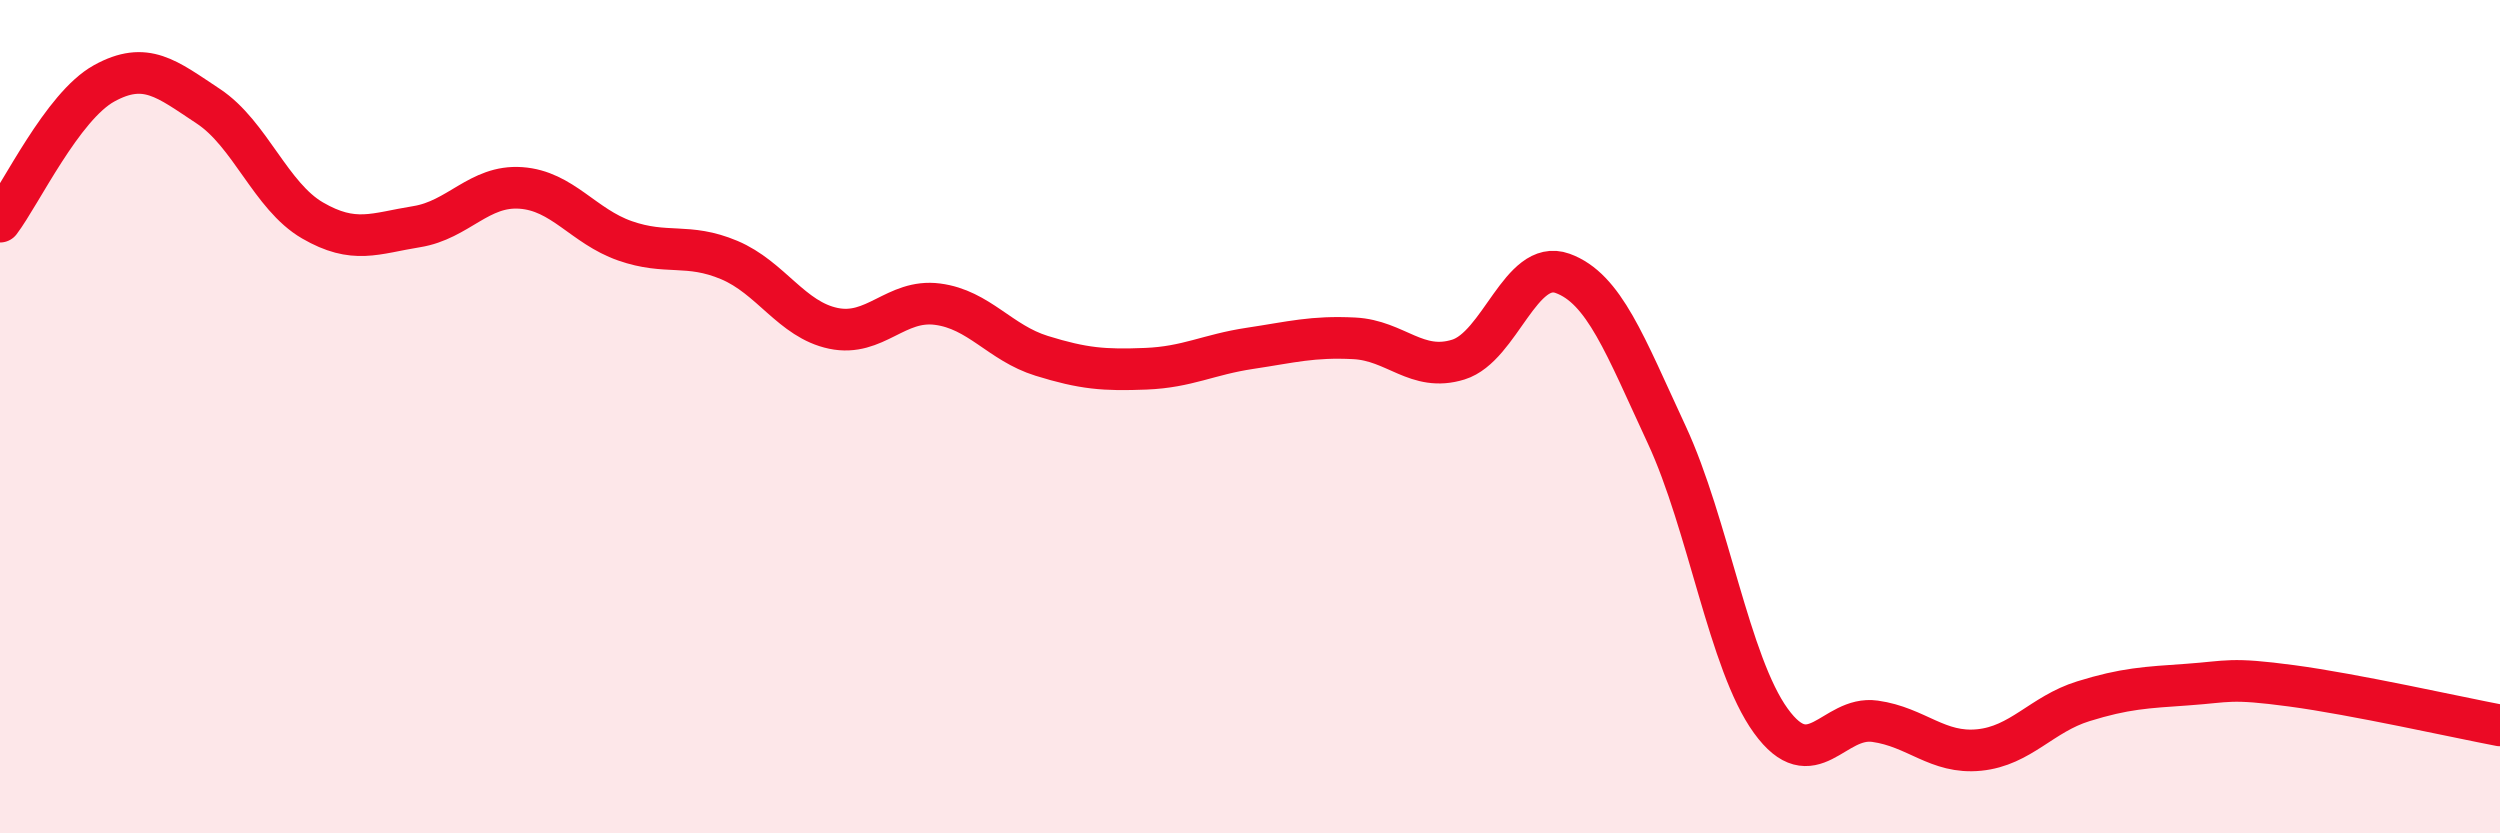 
    <svg width="60" height="20" viewBox="0 0 60 20" xmlns="http://www.w3.org/2000/svg">
      <path
        d="M 0,5.32 C 0.5,4.66 1.5,2.55 2.5,2 C 3.5,1.45 4,1.89 5,2.55 C 6,3.21 6.5,4.71 7.5,5.29 C 8.5,5.87 9,5.6 10,5.44 C 11,5.28 11.5,4.44 12.5,4.51 C 13.5,4.58 14,5.43 15,5.78 C 16,6.13 16.5,5.82 17.5,6.24 C 18.5,6.66 19,7.67 20,7.88 C 21,8.09 21.5,7.17 22.5,7.3 C 23.5,7.43 24,8.23 25,8.54 C 26,8.85 26.5,8.89 27.5,8.85 C 28.5,8.81 29,8.51 30,8.36 C 31,8.21 31.5,8.07 32.5,8.12 C 33.5,8.17 34,8.94 35,8.63 C 36,8.32 36.5,6.2 37.5,6.56 C 38.5,6.92 39,8.28 40,10.43 C 41,12.58 41.5,15.92 42.5,17.3 C 43.5,18.68 44,17.17 45,17.31 C 46,17.45 46.5,18.1 47.5,18 C 48.5,17.9 49,17.14 50,16.83 C 51,16.52 51.5,16.5 52.5,16.43 C 53.5,16.36 53.5,16.26 55,16.46 C 56.5,16.66 59,17.22 60,17.41L60 20L0 20Z"
        fill="#EB0A25"
        opacity="0.1"
        stroke-linecap="round"
        stroke-linejoin="round"
      />
      <path
        d="M 0,5.32 C 0.5,4.66 1.5,2.55 2.5,2 C 3.5,1.45 4,1.89 5,2.55 C 6,3.21 6.5,4.71 7.5,5.29 C 8.5,5.87 9,5.6 10,5.44 C 11,5.28 11.5,4.44 12.5,4.51 C 13.5,4.58 14,5.43 15,5.78 C 16,6.13 16.5,5.82 17.5,6.24 C 18.5,6.66 19,7.67 20,7.88 C 21,8.09 21.5,7.17 22.5,7.3 C 23.5,7.43 24,8.23 25,8.54 C 26,8.85 26.5,8.89 27.5,8.85 C 28.5,8.81 29,8.51 30,8.36 C 31,8.21 31.5,8.07 32.5,8.12 C 33.5,8.17 34,8.94 35,8.63 C 36,8.32 36.5,6.2 37.5,6.56 C 38.5,6.92 39,8.28 40,10.43 C 41,12.58 41.5,15.92 42.5,17.3 C 43.5,18.68 44,17.17 45,17.31 C 46,17.45 46.5,18.1 47.5,18 C 48.5,17.9 49,17.14 50,16.83 C 51,16.52 51.5,16.5 52.5,16.43 C 53.5,16.36 53.5,16.26 55,16.46 C 56.5,16.66 59,17.22 60,17.41"
        stroke="#EB0A25"
        stroke-width="1"
        fill="none"
        stroke-linecap="round"
        stroke-linejoin="round"
      />
    </svg>
  